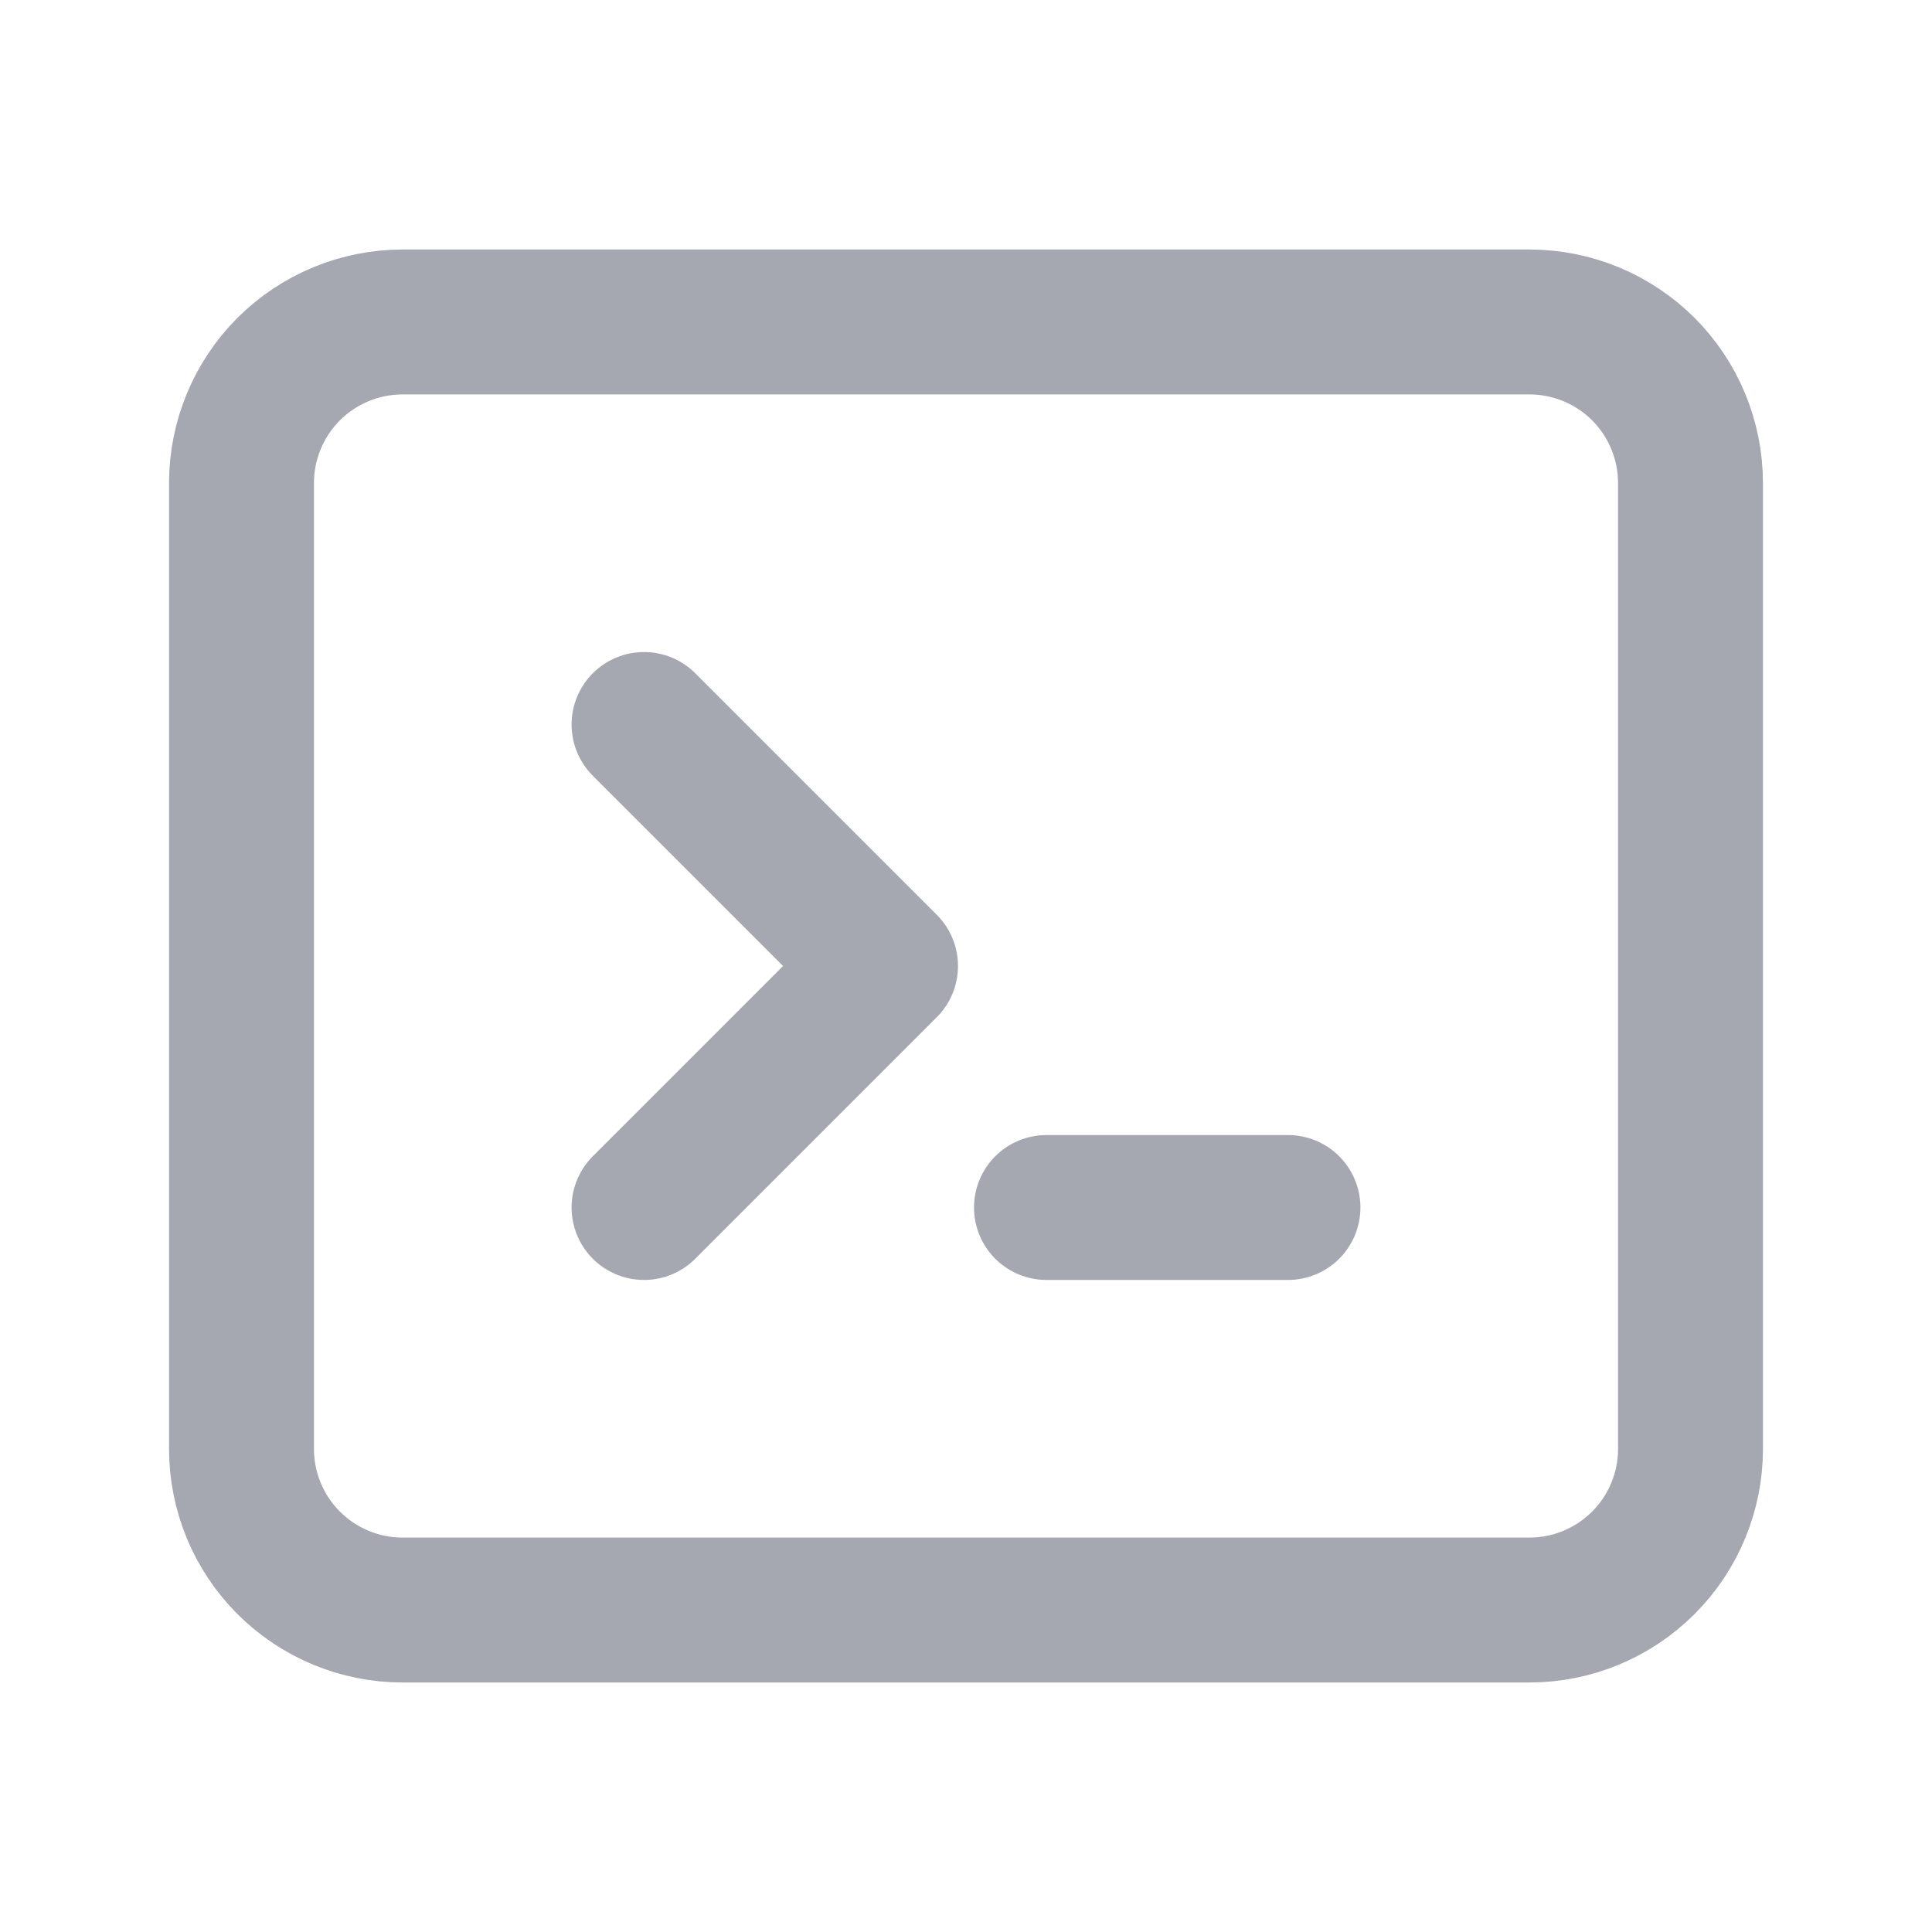 <svg viewBox="0 0 20 20" fill="none" xmlns="http://www.w3.org/2000/svg">
<path d="M6.667 7.5L9.167 10L6.667 12.5M10.833 12.5H13.333M2.5 5C2.5 4.558 2.676 4.134 2.988 3.821C3.301 3.509 3.725 3.333 4.167 3.333H15.833C16.275 3.333 16.699 3.509 17.012 3.821C17.324 4.134 17.5 4.558 17.5 5V15C17.5 15.442 17.324 15.866 17.012 16.178C16.699 16.491 16.275 16.667 15.833 16.667H4.167C3.725 16.667 3.301 16.491 2.988 16.178C2.676 15.866 2.5 15.442 2.5 15V5Z" stroke="#A5A7B1" stroke-width="1.5" stroke-linecap="round" stroke-linejoin="round"/>
</svg>
